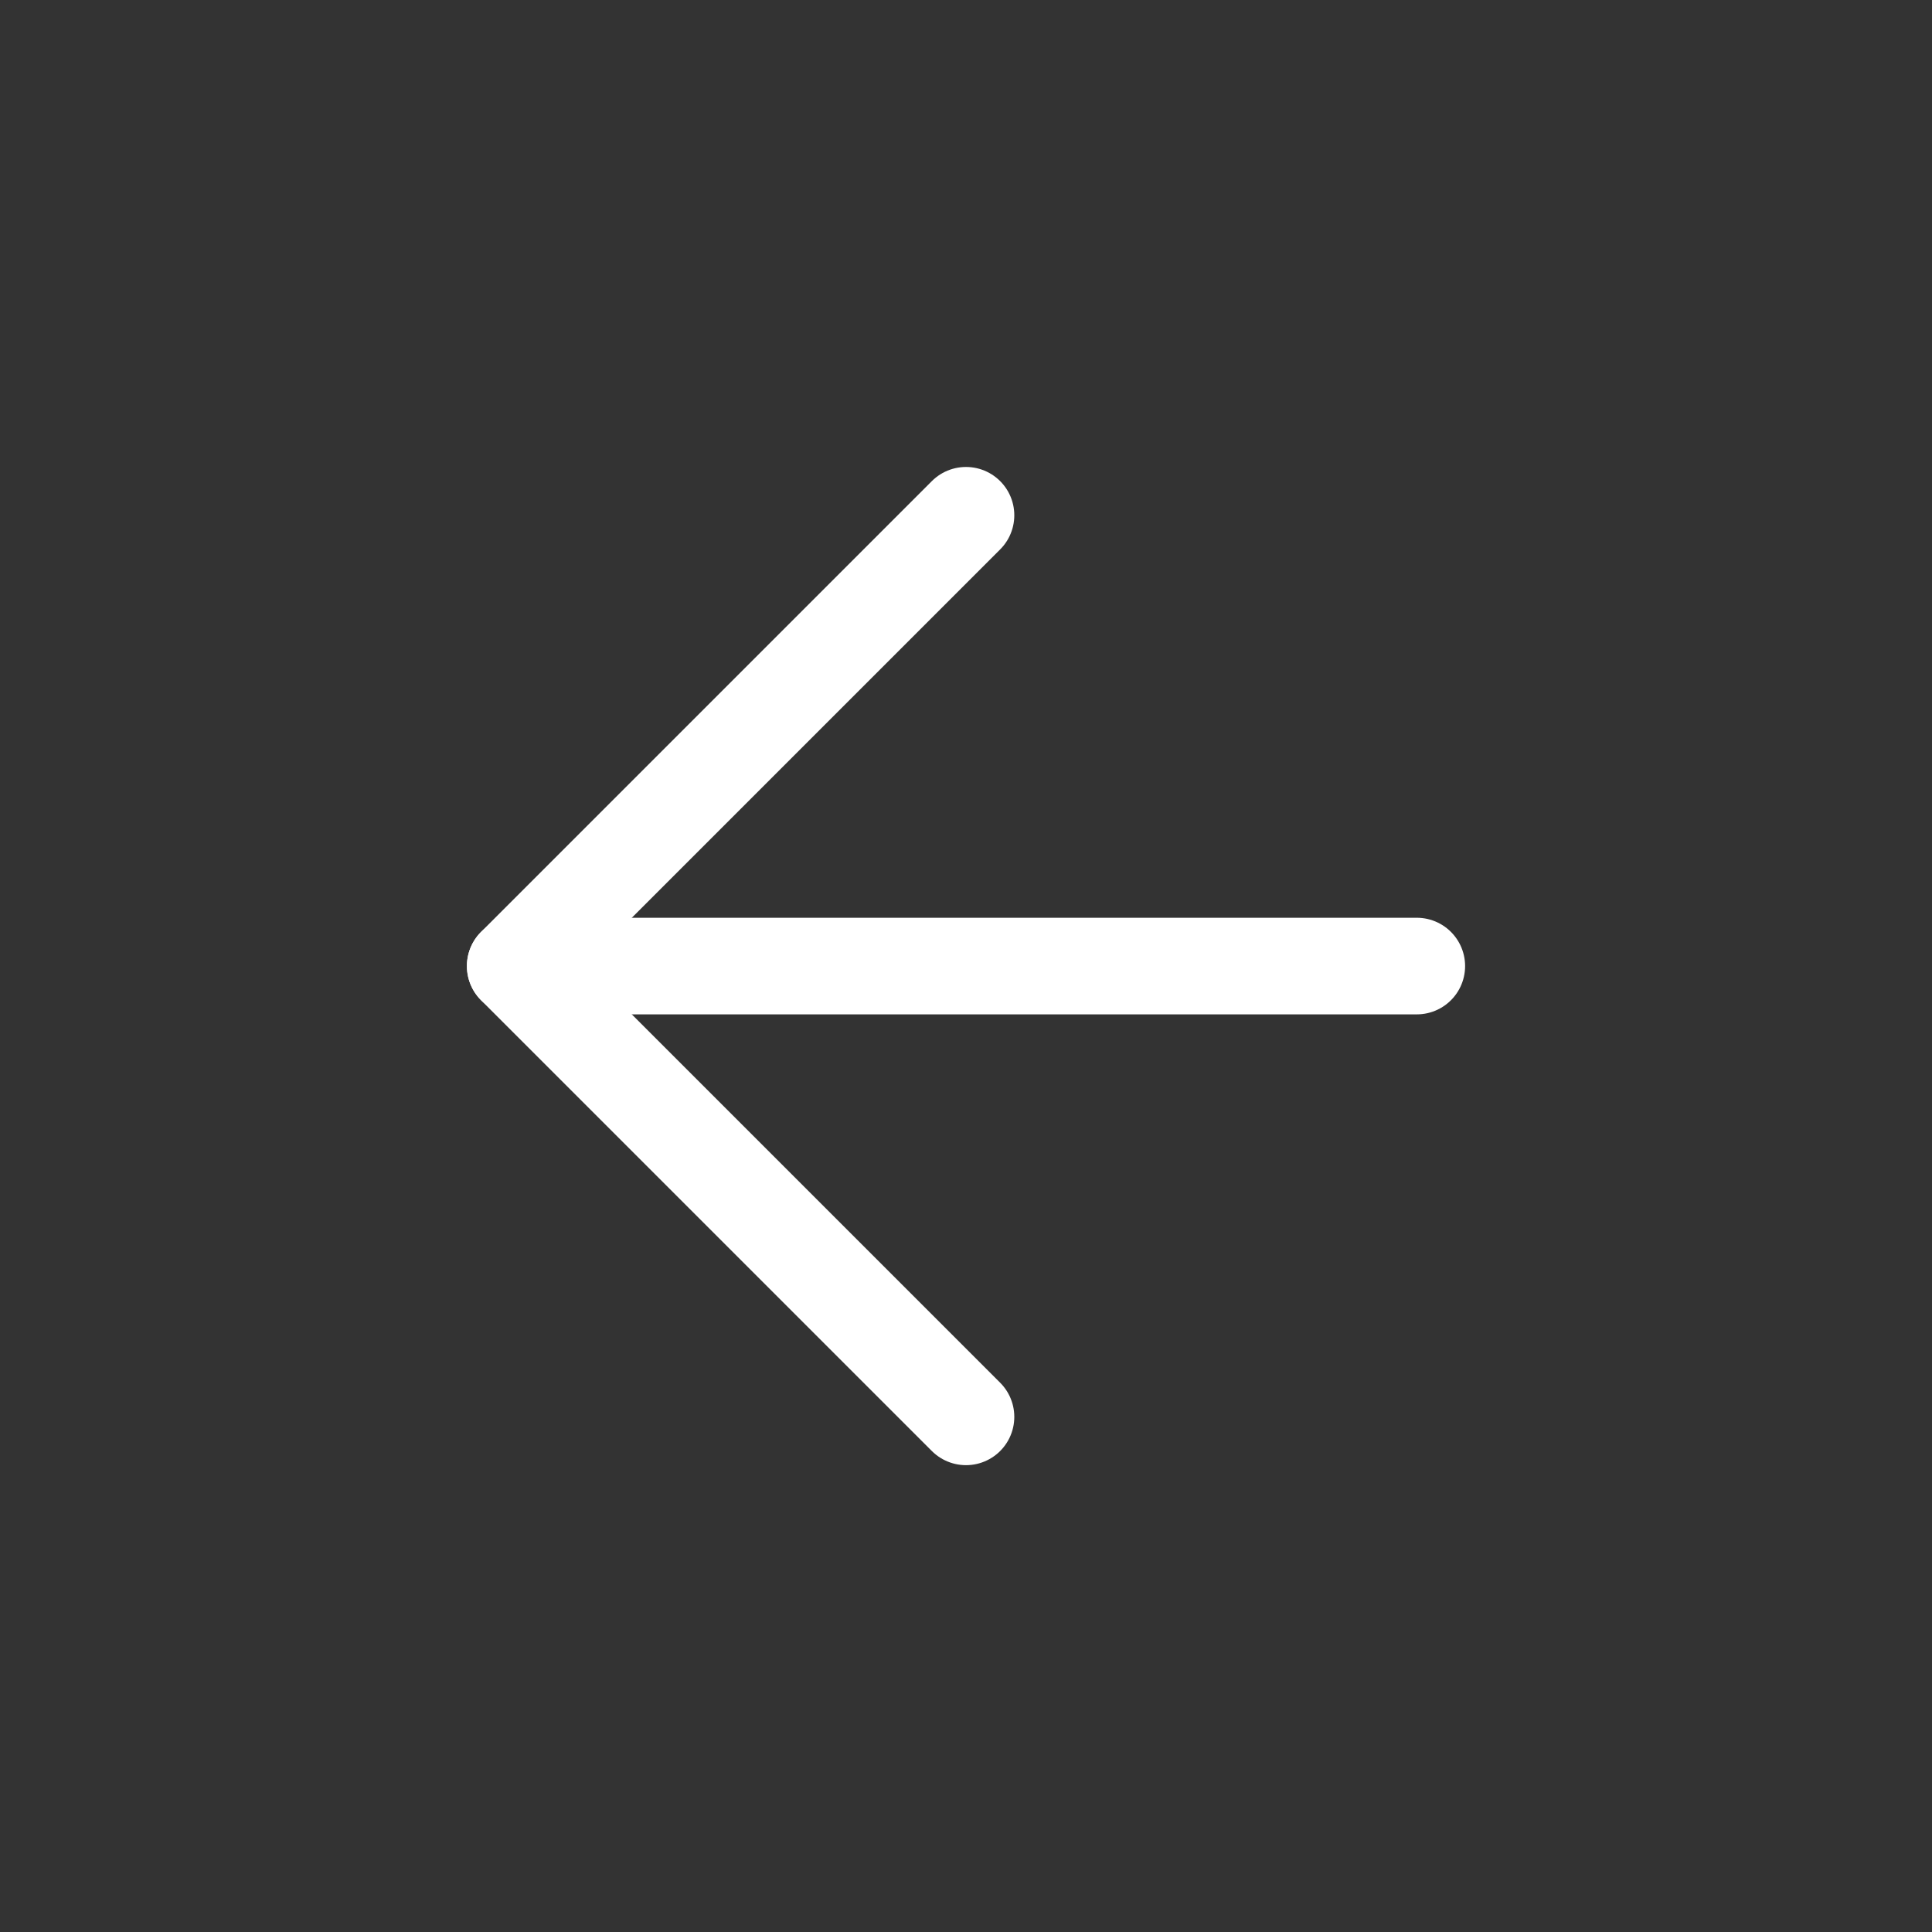 <?xml version="1.0" encoding="UTF-8"?>
<svg id="Layer_1" data-name="Layer 1" xmlns="http://www.w3.org/2000/svg" viewBox="0 0 30 30">
  <rect x="0" y="0" width="30" height="30" fill="#333333" stroke="none"/>
  <g id="Group_3175" data-name="Group 3175">
    <path id="Path_1848" data-name="Path 1848" d="m8,15.001h14" style="fill: none; stroke: #fff; stroke-linecap: round; stroke-linejoin: round; stroke-width: 1.5px;"/>
    <path id="Path_1849" data-name="Path 1849" d="m15,8.001l-7,7,7,7" style="fill: none; stroke: #fff; stroke-linecap: round; stroke-linejoin: round; stroke-width: 1.5px;"/>
  </g>
</svg>